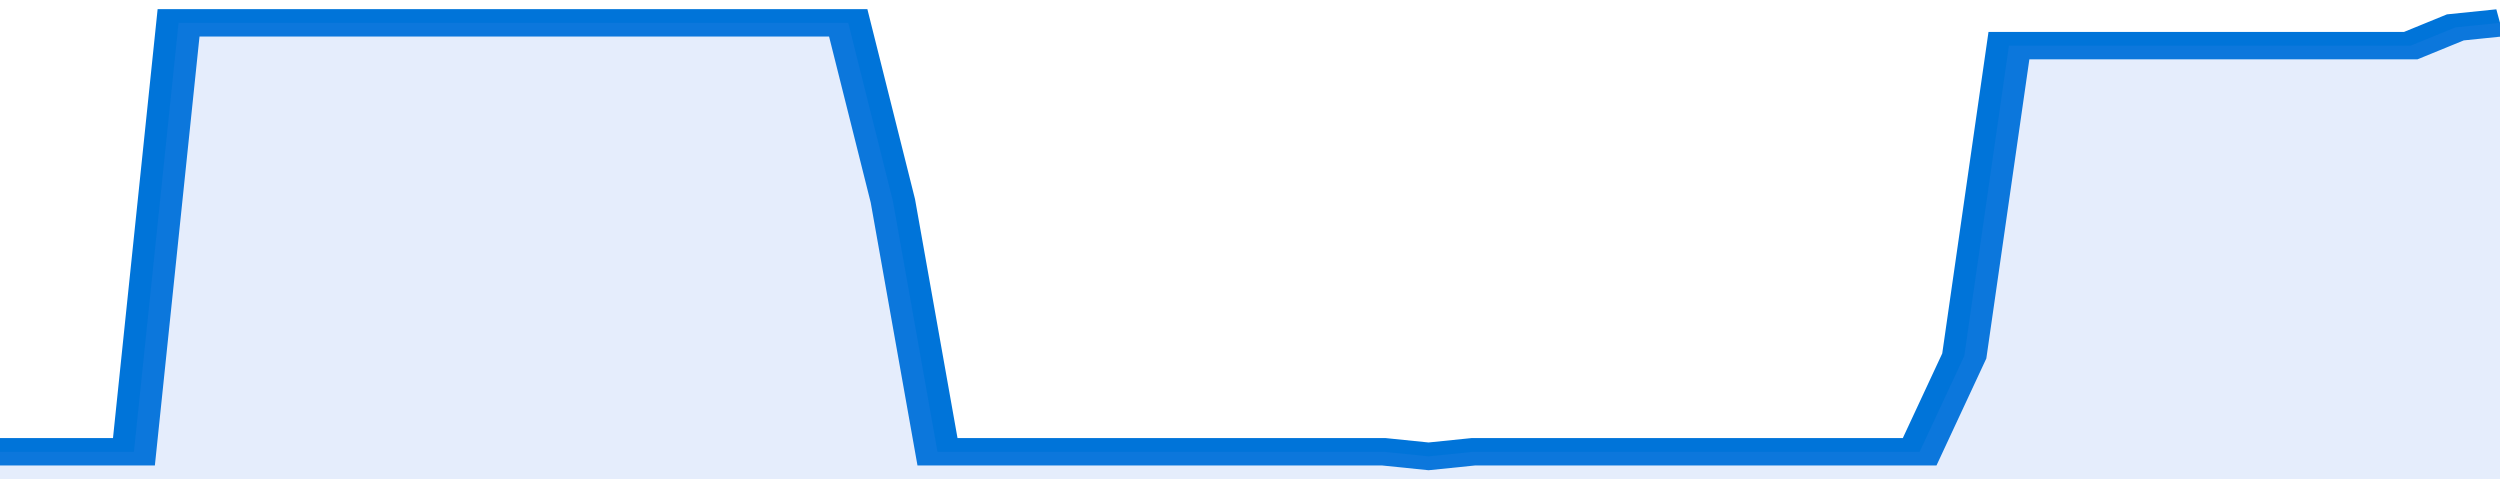 <svg xmlns="http://www.w3.org/2000/svg" viewBox="0 0 336 105" width="120" height="23" preserveAspectRatio="none">
				 <polyline fill="none" stroke="#0074d9" stroke-width="6" points="0, 99 6, 99 12, 99 18, 99 24, 5 30, 5 36, 5 42, 5 48, 5 54, 5 60, 5 66, 5 72, 5 78, 5 84, 5 90, 5 96, 5 102, 5 108, 5 114, 5 120, 44 126, 99 132, 99 138, 99 144, 99 150, 99 156, 99 162, 99 168, 99 174, 99 180, 99 186, 99 192, 100 198, 99 204, 99 210, 99 216, 99 222, 99 228, 99 234, 99 240, 99 246, 99 252, 99 258, 99 264, 78 270, 10 276, 10 282, 10 288, 10 294, 10 300, 10 306, 10 312, 10 318, 10 324, 10 330, 6 336, 5 336, 5 "> </polyline>
				 <polygon fill="#5085ec" opacity="0.15" points="0, 105 0, 99 6, 99 12, 99 18, 99 24, 5 30, 5 36, 5 42, 5 48, 5 54, 5 60, 5 66, 5 72, 5 78, 5 84, 5 90, 5 96, 5 102, 5 108, 5 114, 5 120, 44 126, 99 132, 99 138, 99 144, 99 150, 99 156, 99 162, 99 168, 99 174, 99 180, 99 186, 99 192, 100 198, 99 204, 99 210, 99 216, 99 222, 99 228, 99 234, 99 240, 99 246, 99 252, 99 258, 99 264, 78 270, 10 276, 10 282, 10 288, 10 294, 10 300, 10 306, 10 312, 10 318, 10 324, 10 330, 6 336, 5 336, 105 "></polygon>
			</svg>